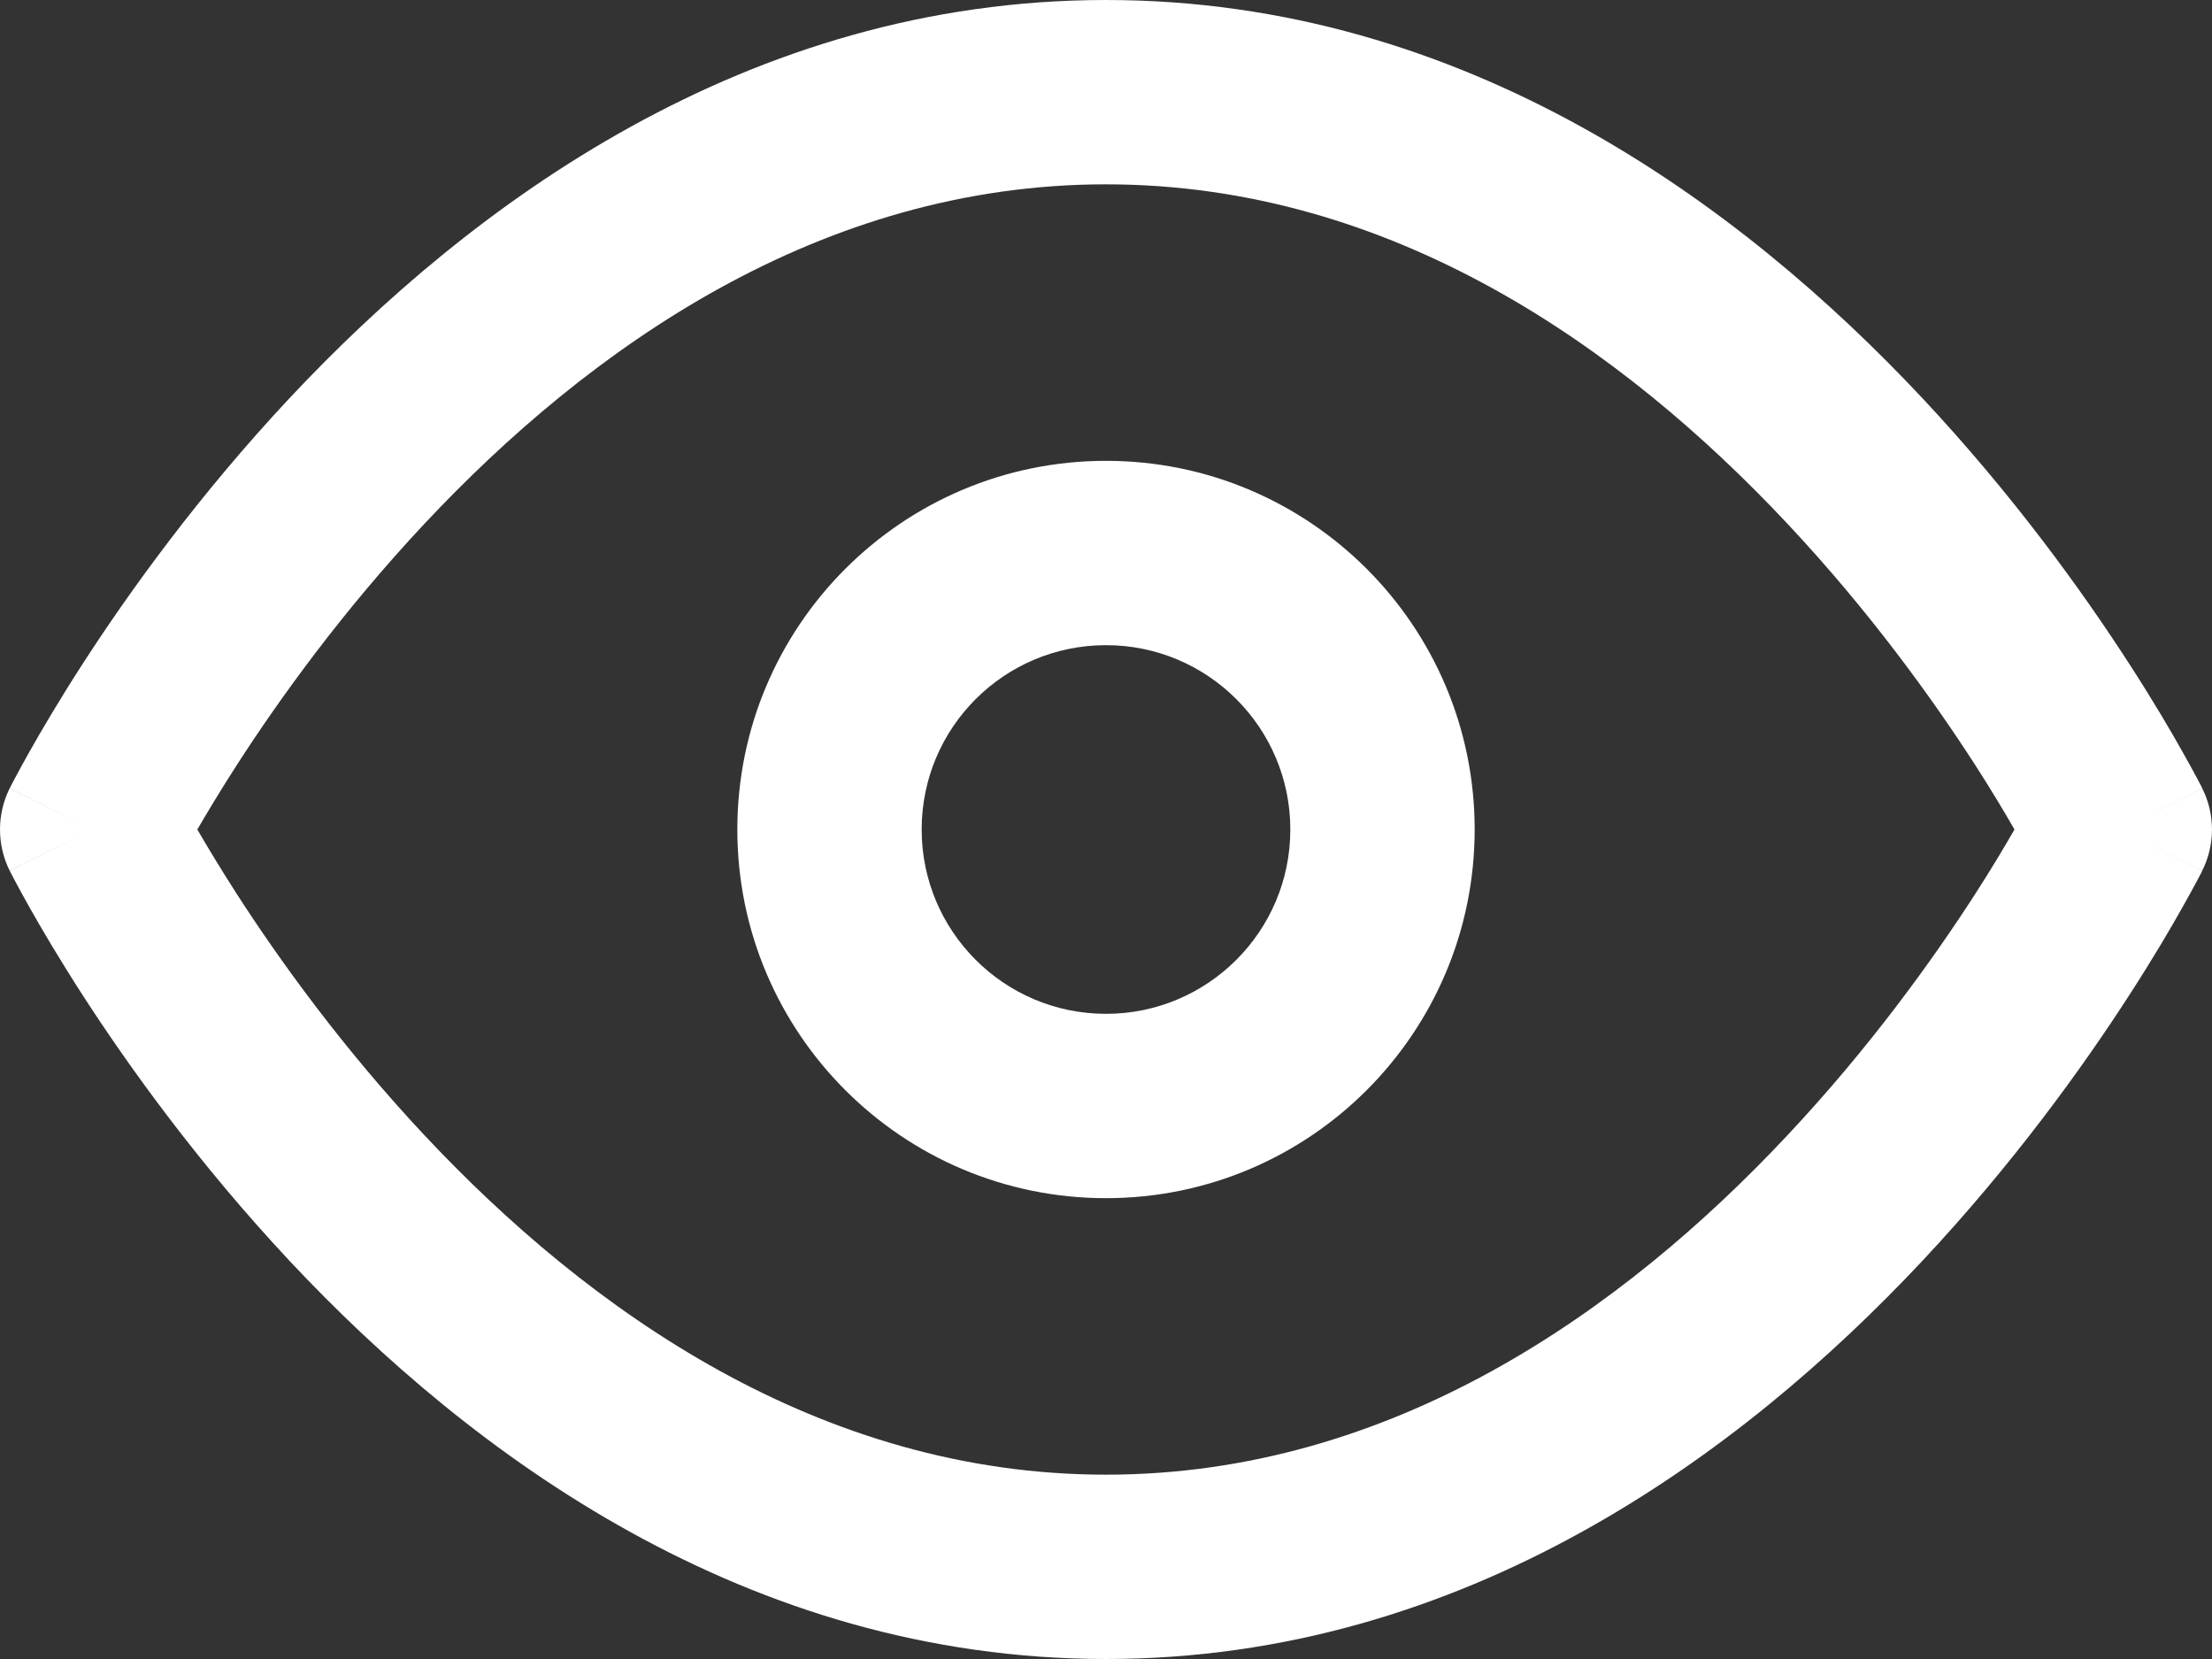 <?xml version="1.0" encoding="UTF-8"?> <svg xmlns="http://www.w3.org/2000/svg" width="24" height="18" viewBox="0 0 24 18" fill="none"><rect x="0" y="0" width="24" height="18" fill="#333333" stroke="none"/><path d="M12 0C15.899 0 18.895 2.227 20.854 4.316C21.843 5.371 22.598 6.421 23.105 7.207C23.36 7.601 23.554 7.932 23.685 8.166C23.751 8.283 23.802 8.377 23.837 8.442C23.854 8.475 23.868 8.501 23.878 8.52C23.883 8.529 23.886 8.537 23.889 8.542C23.89 8.545 23.892 8.547 23.892 8.549L23.893 8.551L23.894 8.552C23.895 8.552 23.894 8.553 23 9C23.894 9.447 23.895 9.448 23.894 9.448L23.893 9.449L23.892 9.451C23.892 9.453 23.89 9.455 23.889 9.458C23.886 9.463 23.883 9.471 23.878 9.48C23.868 9.499 23.854 9.525 23.837 9.558C23.802 9.623 23.751 9.717 23.685 9.834C23.554 10.068 23.36 10.399 23.105 10.793C22.598 11.579 21.843 12.629 20.854 13.684C18.895 15.773 15.899 18 12 18C8.1 18 5.104 15.773 3.145 13.684C2.157 12.629 1.402 11.579 0.894 10.793C0.64 10.399 0.446 10.068 0.314 9.834C0.248 9.717 0.198 9.623 0.163 9.558C0.146 9.525 0.131 9.499 0.122 9.48C0.117 9.471 0.114 9.463 0.111 9.458C0.11 9.455 0.108 9.453 0.107 9.451L0.106 9.449L0.105 9.448C0.105 9.448 0.115 9.442 1 9C0.115 8.558 0.105 8.552 0.105 8.552L0.106 8.551L0.107 8.549C0.108 8.547 0.11 8.545 0.111 8.542C0.114 8.537 0.117 8.529 0.122 8.52C0.131 8.501 0.146 8.475 0.163 8.442C0.198 8.377 0.248 8.283 0.314 8.166C0.446 7.932 0.64 7.601 0.894 7.207C1.402 6.421 2.157 5.371 3.145 4.316C5.104 2.227 8.1 3.27174e-05 12 0ZM12 2C8.9 2 6.395 3.773 4.604 5.684C3.718 6.629 3.035 7.579 2.574 8.293C2.395 8.571 2.251 8.811 2.141 9C2.251 9.189 2.395 9.429 2.574 9.707C3.035 10.421 3.718 11.371 4.604 12.316C6.395 14.227 8.9 16 12 16C15.1 16 17.604 14.227 19.395 12.316C20.282 11.371 20.965 10.421 21.426 9.707C21.605 9.43 21.748 9.189 21.857 9C21.748 8.811 21.605 8.57 21.426 8.293C20.965 7.579 20.282 6.629 19.395 5.684C17.604 3.773 15.1 2 12 2ZM12 5C14.209 5 16 6.791 16 9C16 11.209 14.209 13 12 13C9.791 13 8 11.209 8 9C8 6.791 9.791 5 12 5ZM12 7C10.895 7 10 7.895 10 9C10 10.104 10.895 11 12 11C13.104 11 14 10.105 14 9C14 7.895 13.104 7 12 7ZM1 9L0.105 9.447C-0.035 9.166 -0.035 8.834 0.105 8.553L1 9ZM23.894 8.553C24.035 8.834 24.035 9.166 23.894 9.447L23 9L23.894 8.553Z" fill="white"></path></svg> 